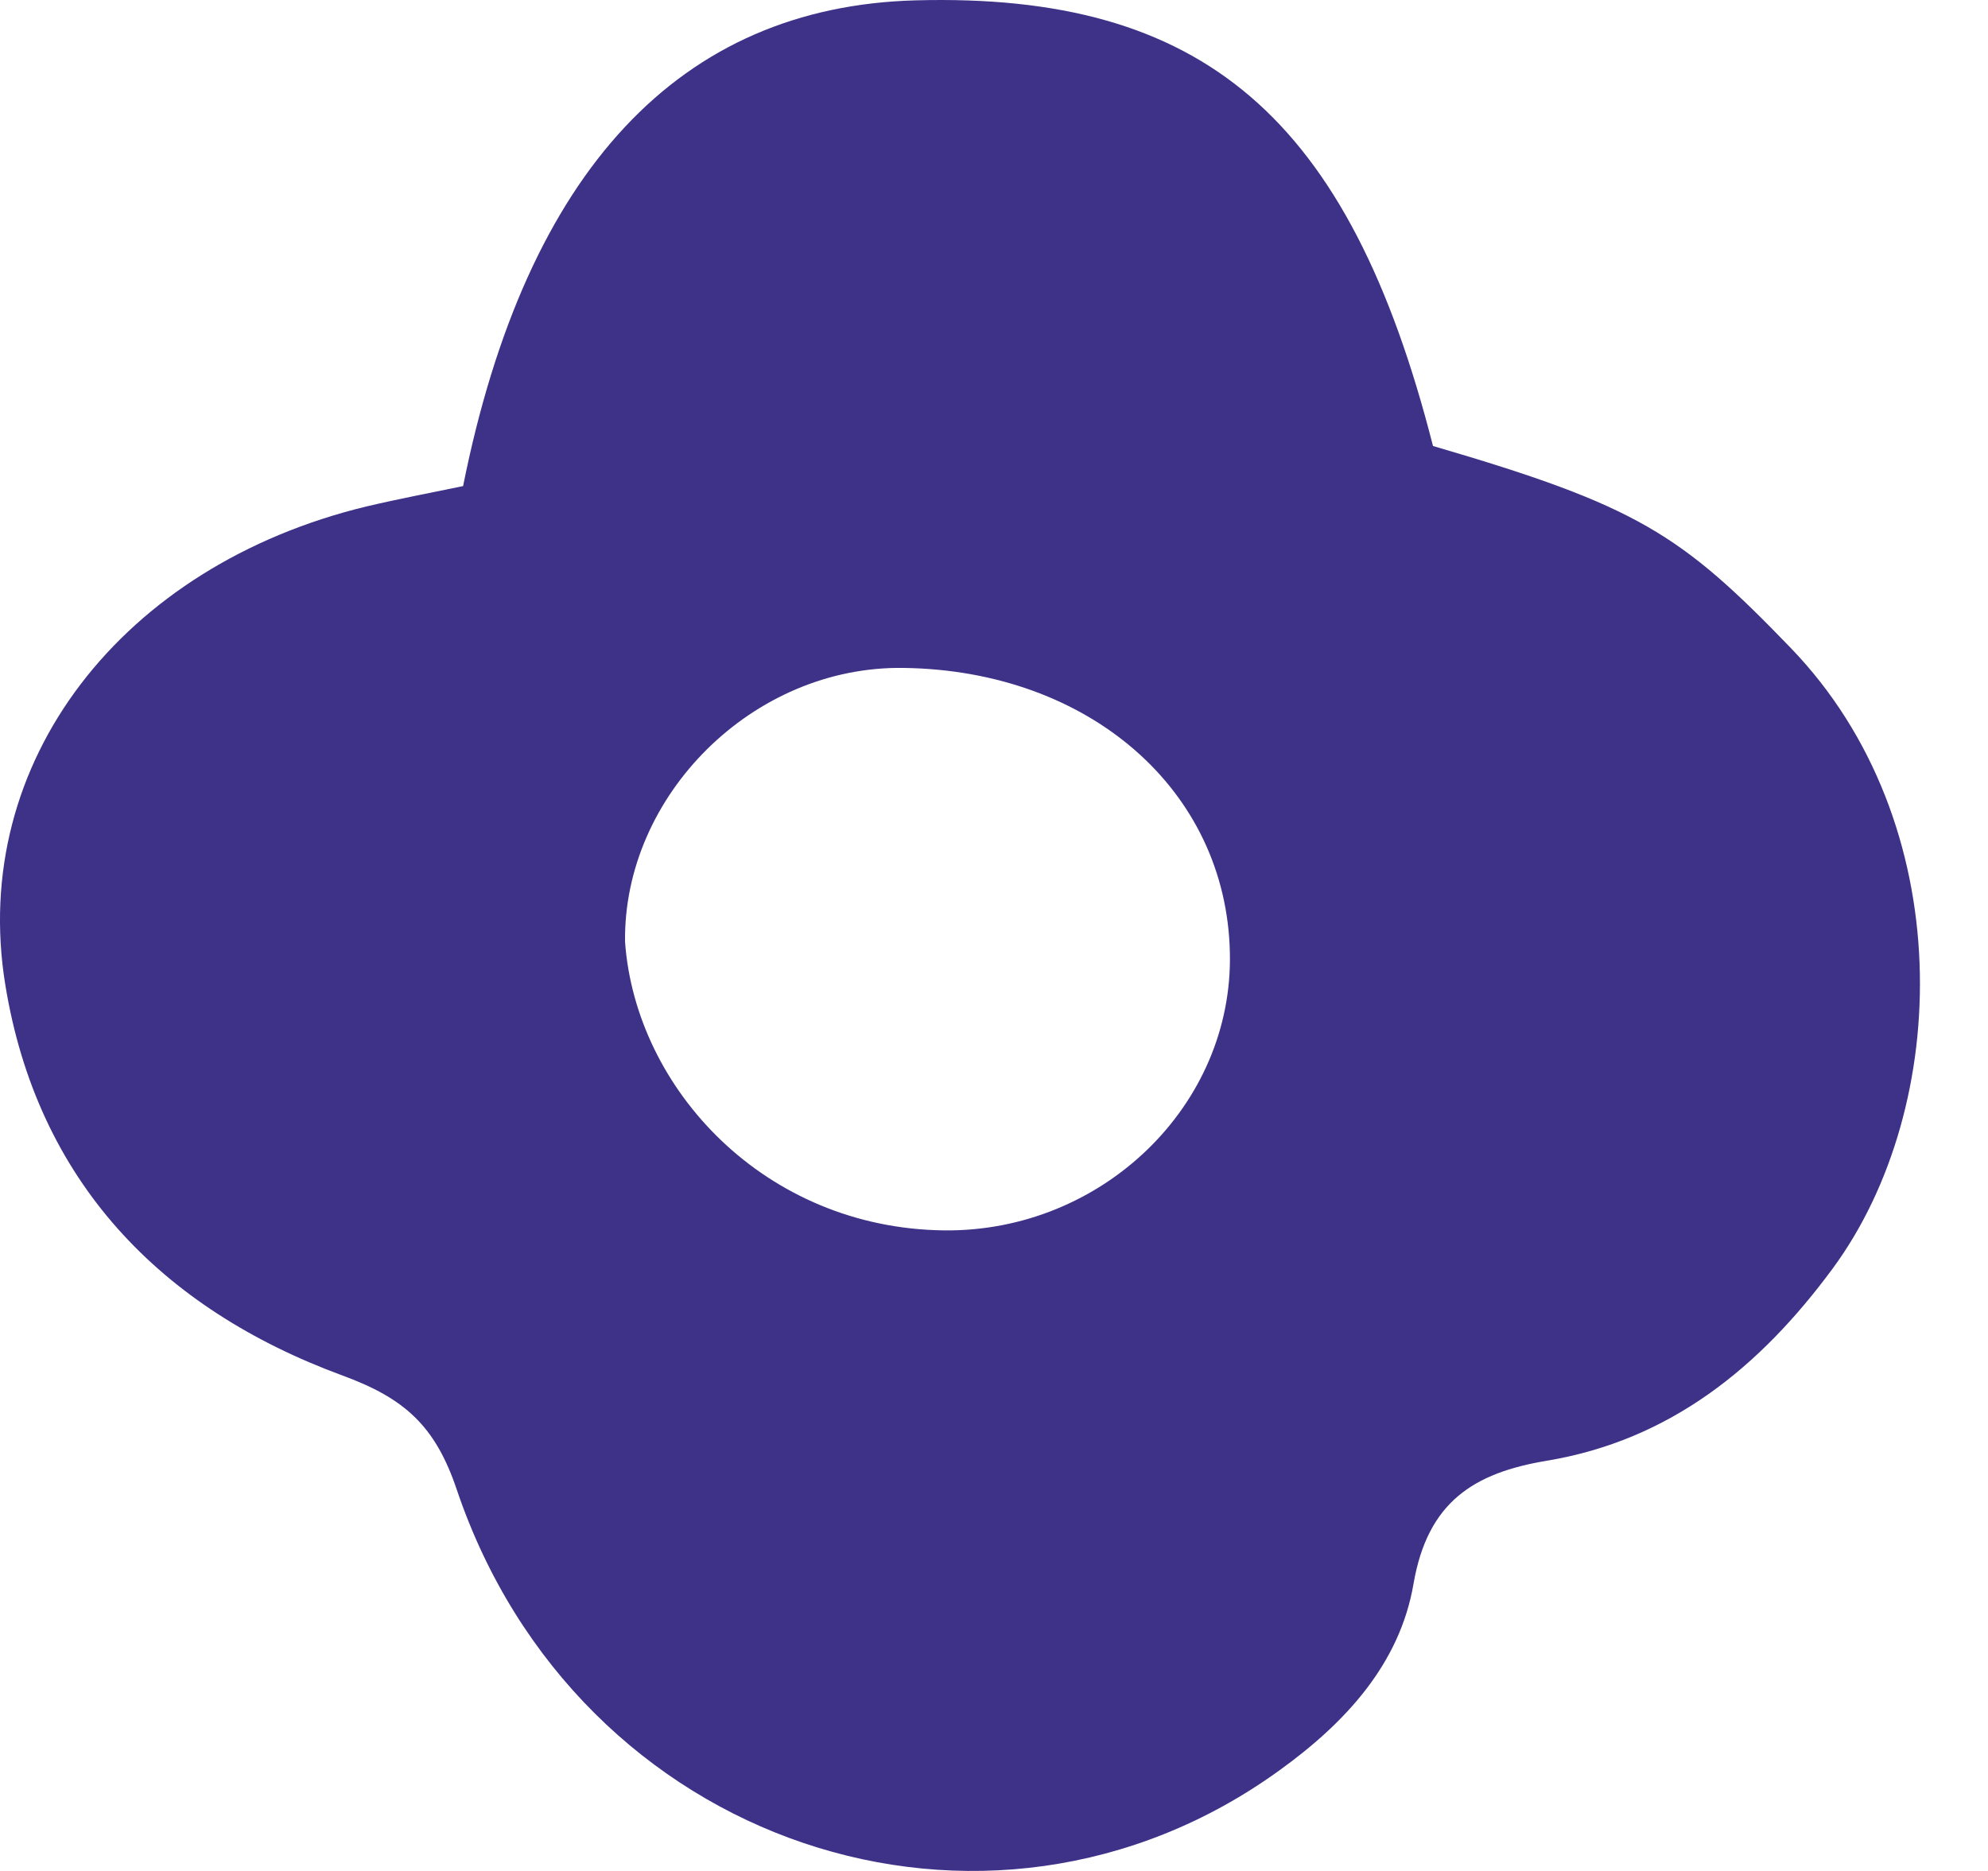 <svg width="17" height="16" viewBox="0 0 17 16" fill="none" xmlns="http://www.w3.org/2000/svg">
<path fill-rule="evenodd" clip-rule="evenodd" d="M12.254 3.814C11.536 0.997 10.286 -0.064 7.828 0.003C5.819 0.058 4.502 1.451 3.96 4.157C3.706 4.21 3.418 4.264 3.134 4.331C1.043 4.836 -0.264 6.518 0.045 8.42C0.317 10.097 1.372 11.191 2.931 11.764C3.459 11.958 3.723 12.193 3.907 12.742C4.936 15.783 8.435 16.951 10.939 15.141C11.507 14.732 11.972 14.227 12.088 13.541C12.209 12.846 12.6 12.596 13.227 12.492C14.283 12.316 15.05 11.692 15.672 10.848C16.692 9.463 16.752 7.033 15.314 5.542C14.373 4.566 14.003 4.325 12.254 3.814ZM5.345 8.056C5.328 6.804 6.439 5.691 7.729 5.712C9.315 5.734 10.487 6.757 10.517 8.146C10.548 9.453 9.423 10.537 8.073 10.522C6.543 10.504 5.437 9.316 5.345 8.056Z" fill="#3E3288"/>
</svg>

